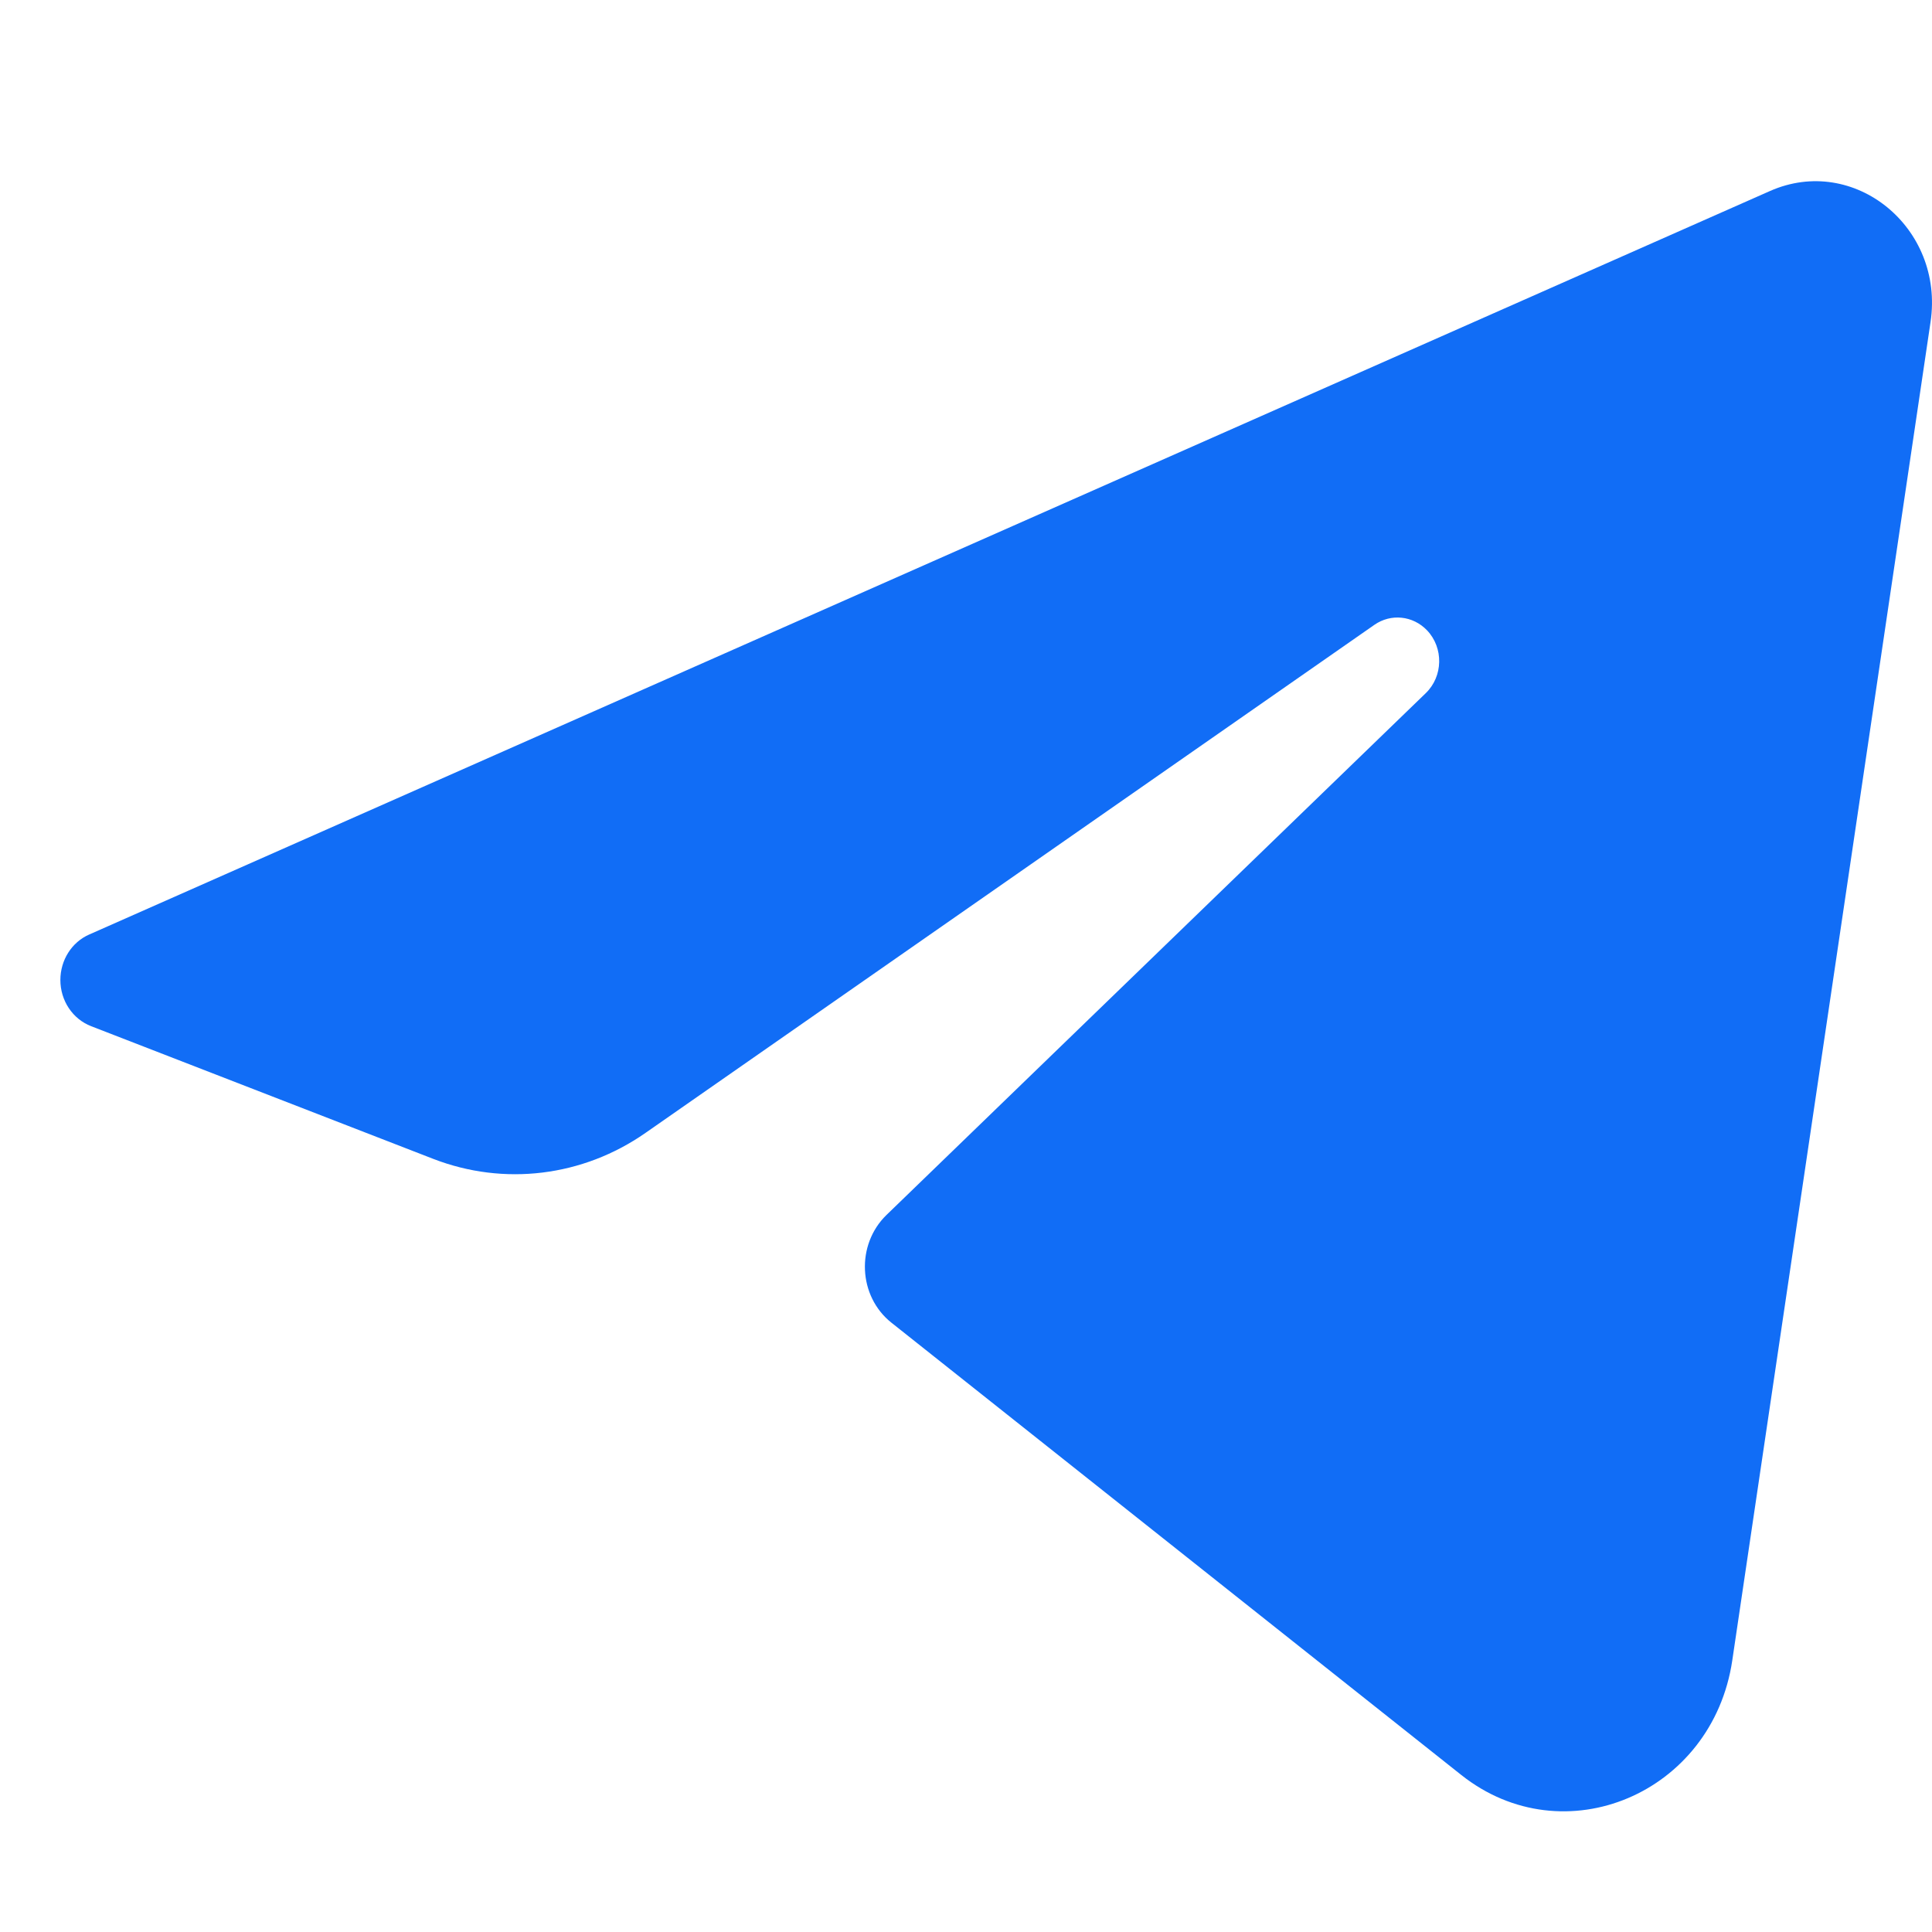 <svg width="24" height="24" viewBox="0 0 24 24" fill="none" xmlns="http://www.w3.org/2000/svg">
<path d="M1.133 12.748L5.382 14.396C6.26 14.736 7.24 14.617 8.019 14.073L17.073 7.762C17.278 7.619 17.552 7.647 17.727 7.83C17.935 8.048 17.927 8.402 17.712 8.61L11.012 15.093C10.631 15.463 10.66 16.104 11.075 16.432L18.152 22.049C19.427 23.061 21.274 22.281 21.519 20.626L23.982 3.999C24.156 2.827 23.032 1.911 21.987 2.373L1.108 11.609C0.891 11.704 0.75 11.927 0.75 12.174C0.75 12.43 0.902 12.659 1.133 12.748Z" fill="#116DF6"/>
</svg>
